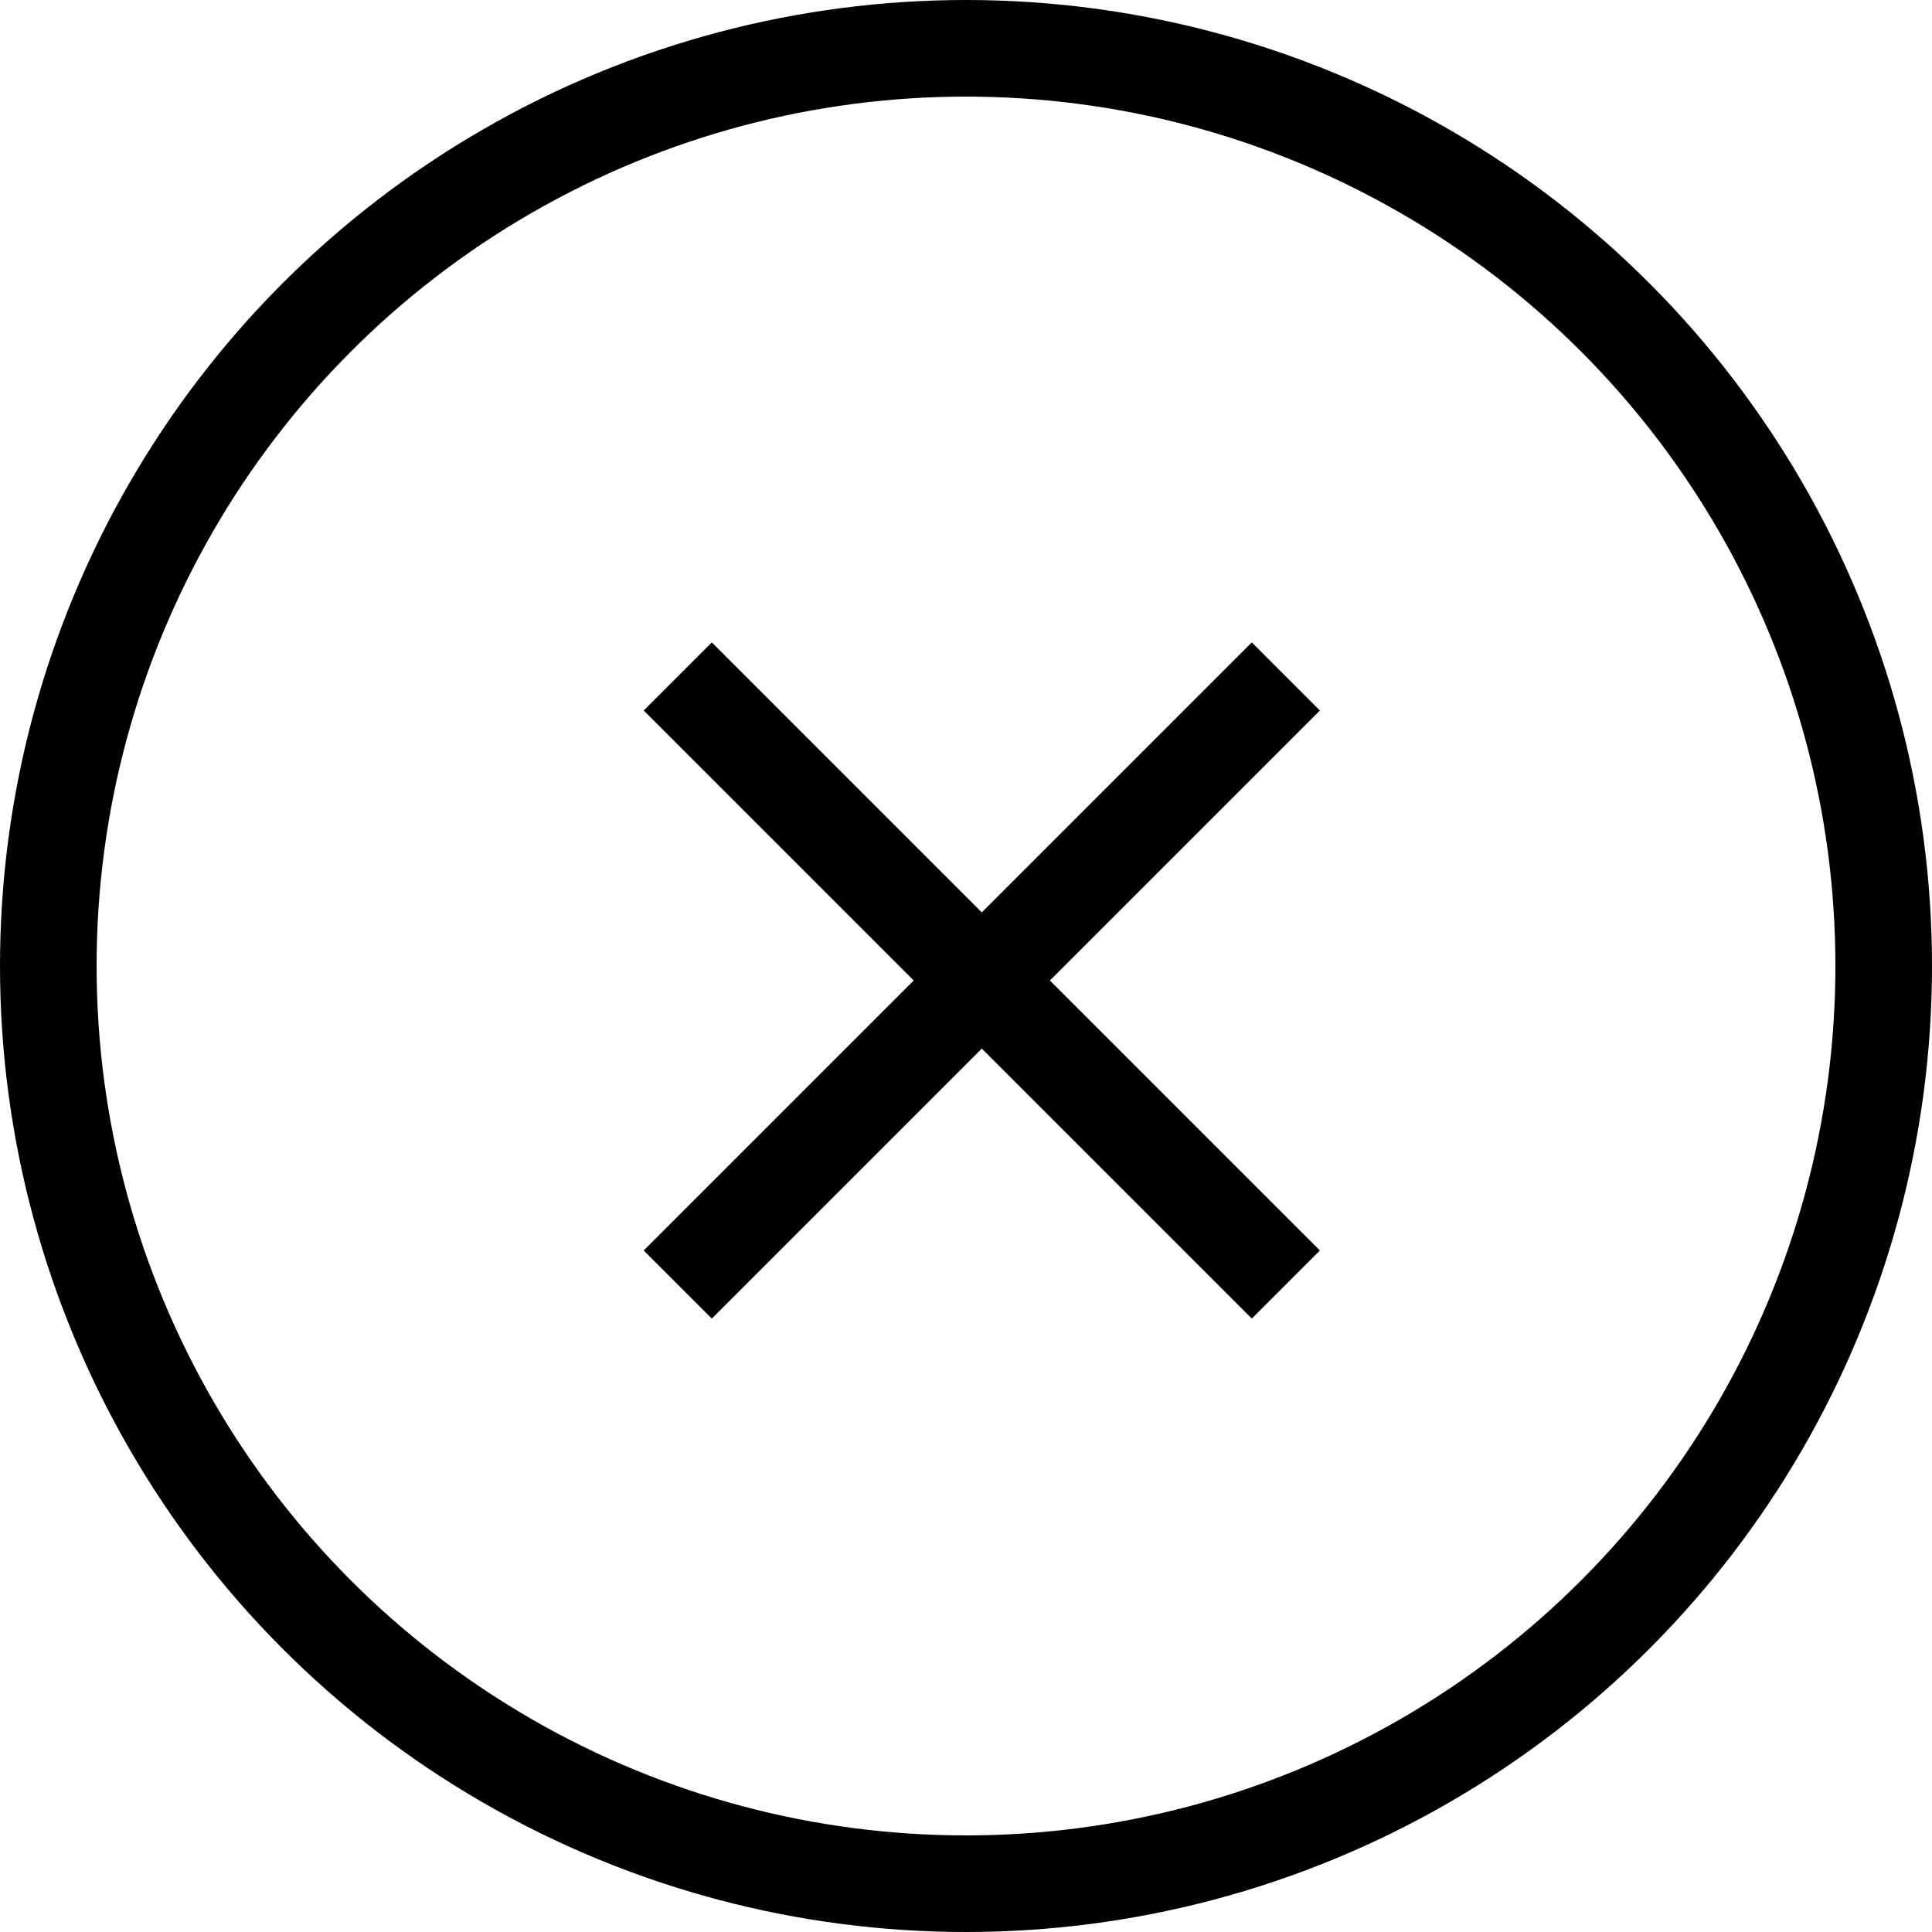 <?xml version="1.0" encoding="UTF-8"?> <svg xmlns="http://www.w3.org/2000/svg" width="40" height="40" viewBox="0 0 40 40" fill="none"><circle cx="20" cy="20" r="19" stroke="black" stroke-width="2"></circle><path d="M27.327 14.71L25.917 13.3L20.327 18.89L14.737 13.3L13.327 14.71L18.917 20.3L13.327 25.89L14.737 27.3L20.327 21.71L25.917 27.3L27.327 25.89L21.737 20.3L27.327 14.71Z" fill="black"></path></svg> 